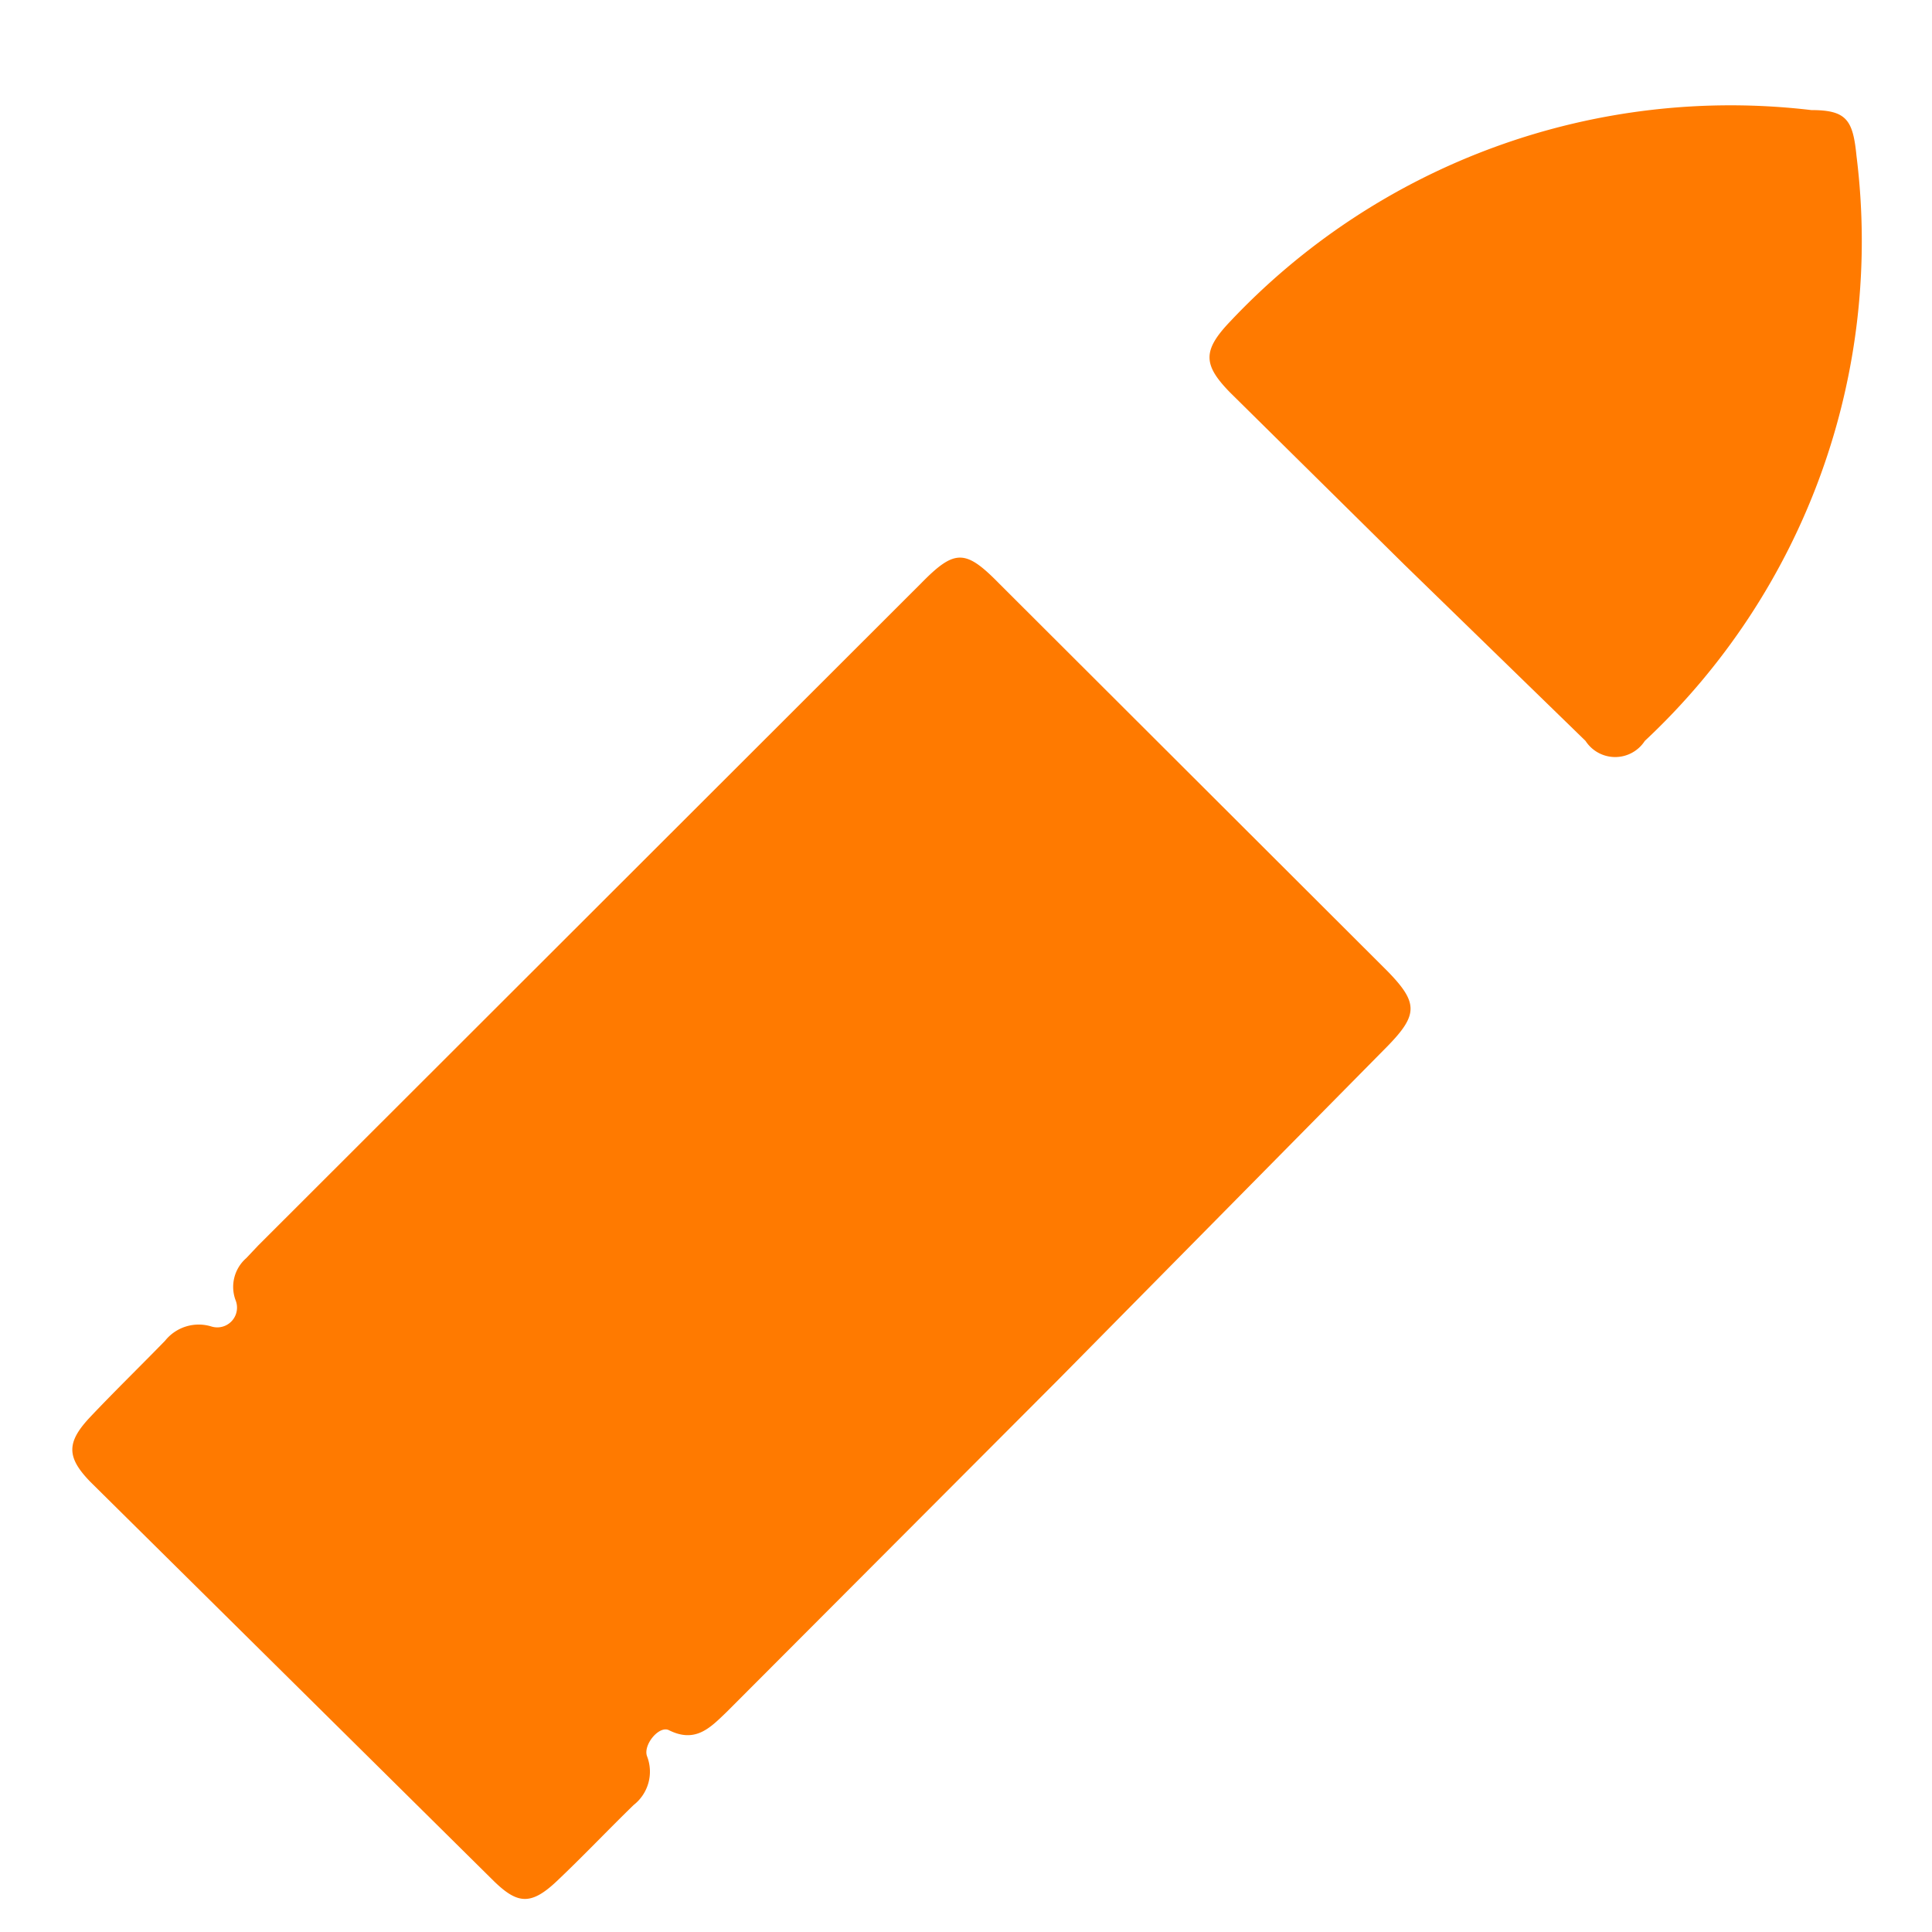 <svg id="Layer_1" data-name="Layer 1" xmlns="http://www.w3.org/2000/svg" viewBox="0 0 27.38 27.38"><defs><style>.cls-1{fill:#ff7a00;}</style></defs><path class="cls-1" d="M15,19.55l-4.7,4.71c-.23.22-.44.45-.82.26-.14-.07-.37.21-.31.37a.6.6,0,0,1-.19.69c-.37.36-.72.73-1.09,1.08s-.56.32-.89,0L1.28,21c-.34-.35-.34-.56,0-.92S2,19.35,2.34,19A.61.61,0,0,1,3,18.8a.28.28,0,0,0,.34-.37.54.54,0,0,1,.15-.6l.17-.18,9.39-9.38c.48-.49.63-.49,1.11,0l5.5,5.49c.44.45.44.62,0,1.07Z"/><path class="cls-1" d="M19.9,8,17.43,5.56c-.38-.39-.39-.59,0-1a9.74,9.74,0,0,1,8.24-3c.5,0,.59.14.64.65a9.7,9.7,0,0,1-3,8.29.5.5,0,0,1-.84,0Z"/></svg>